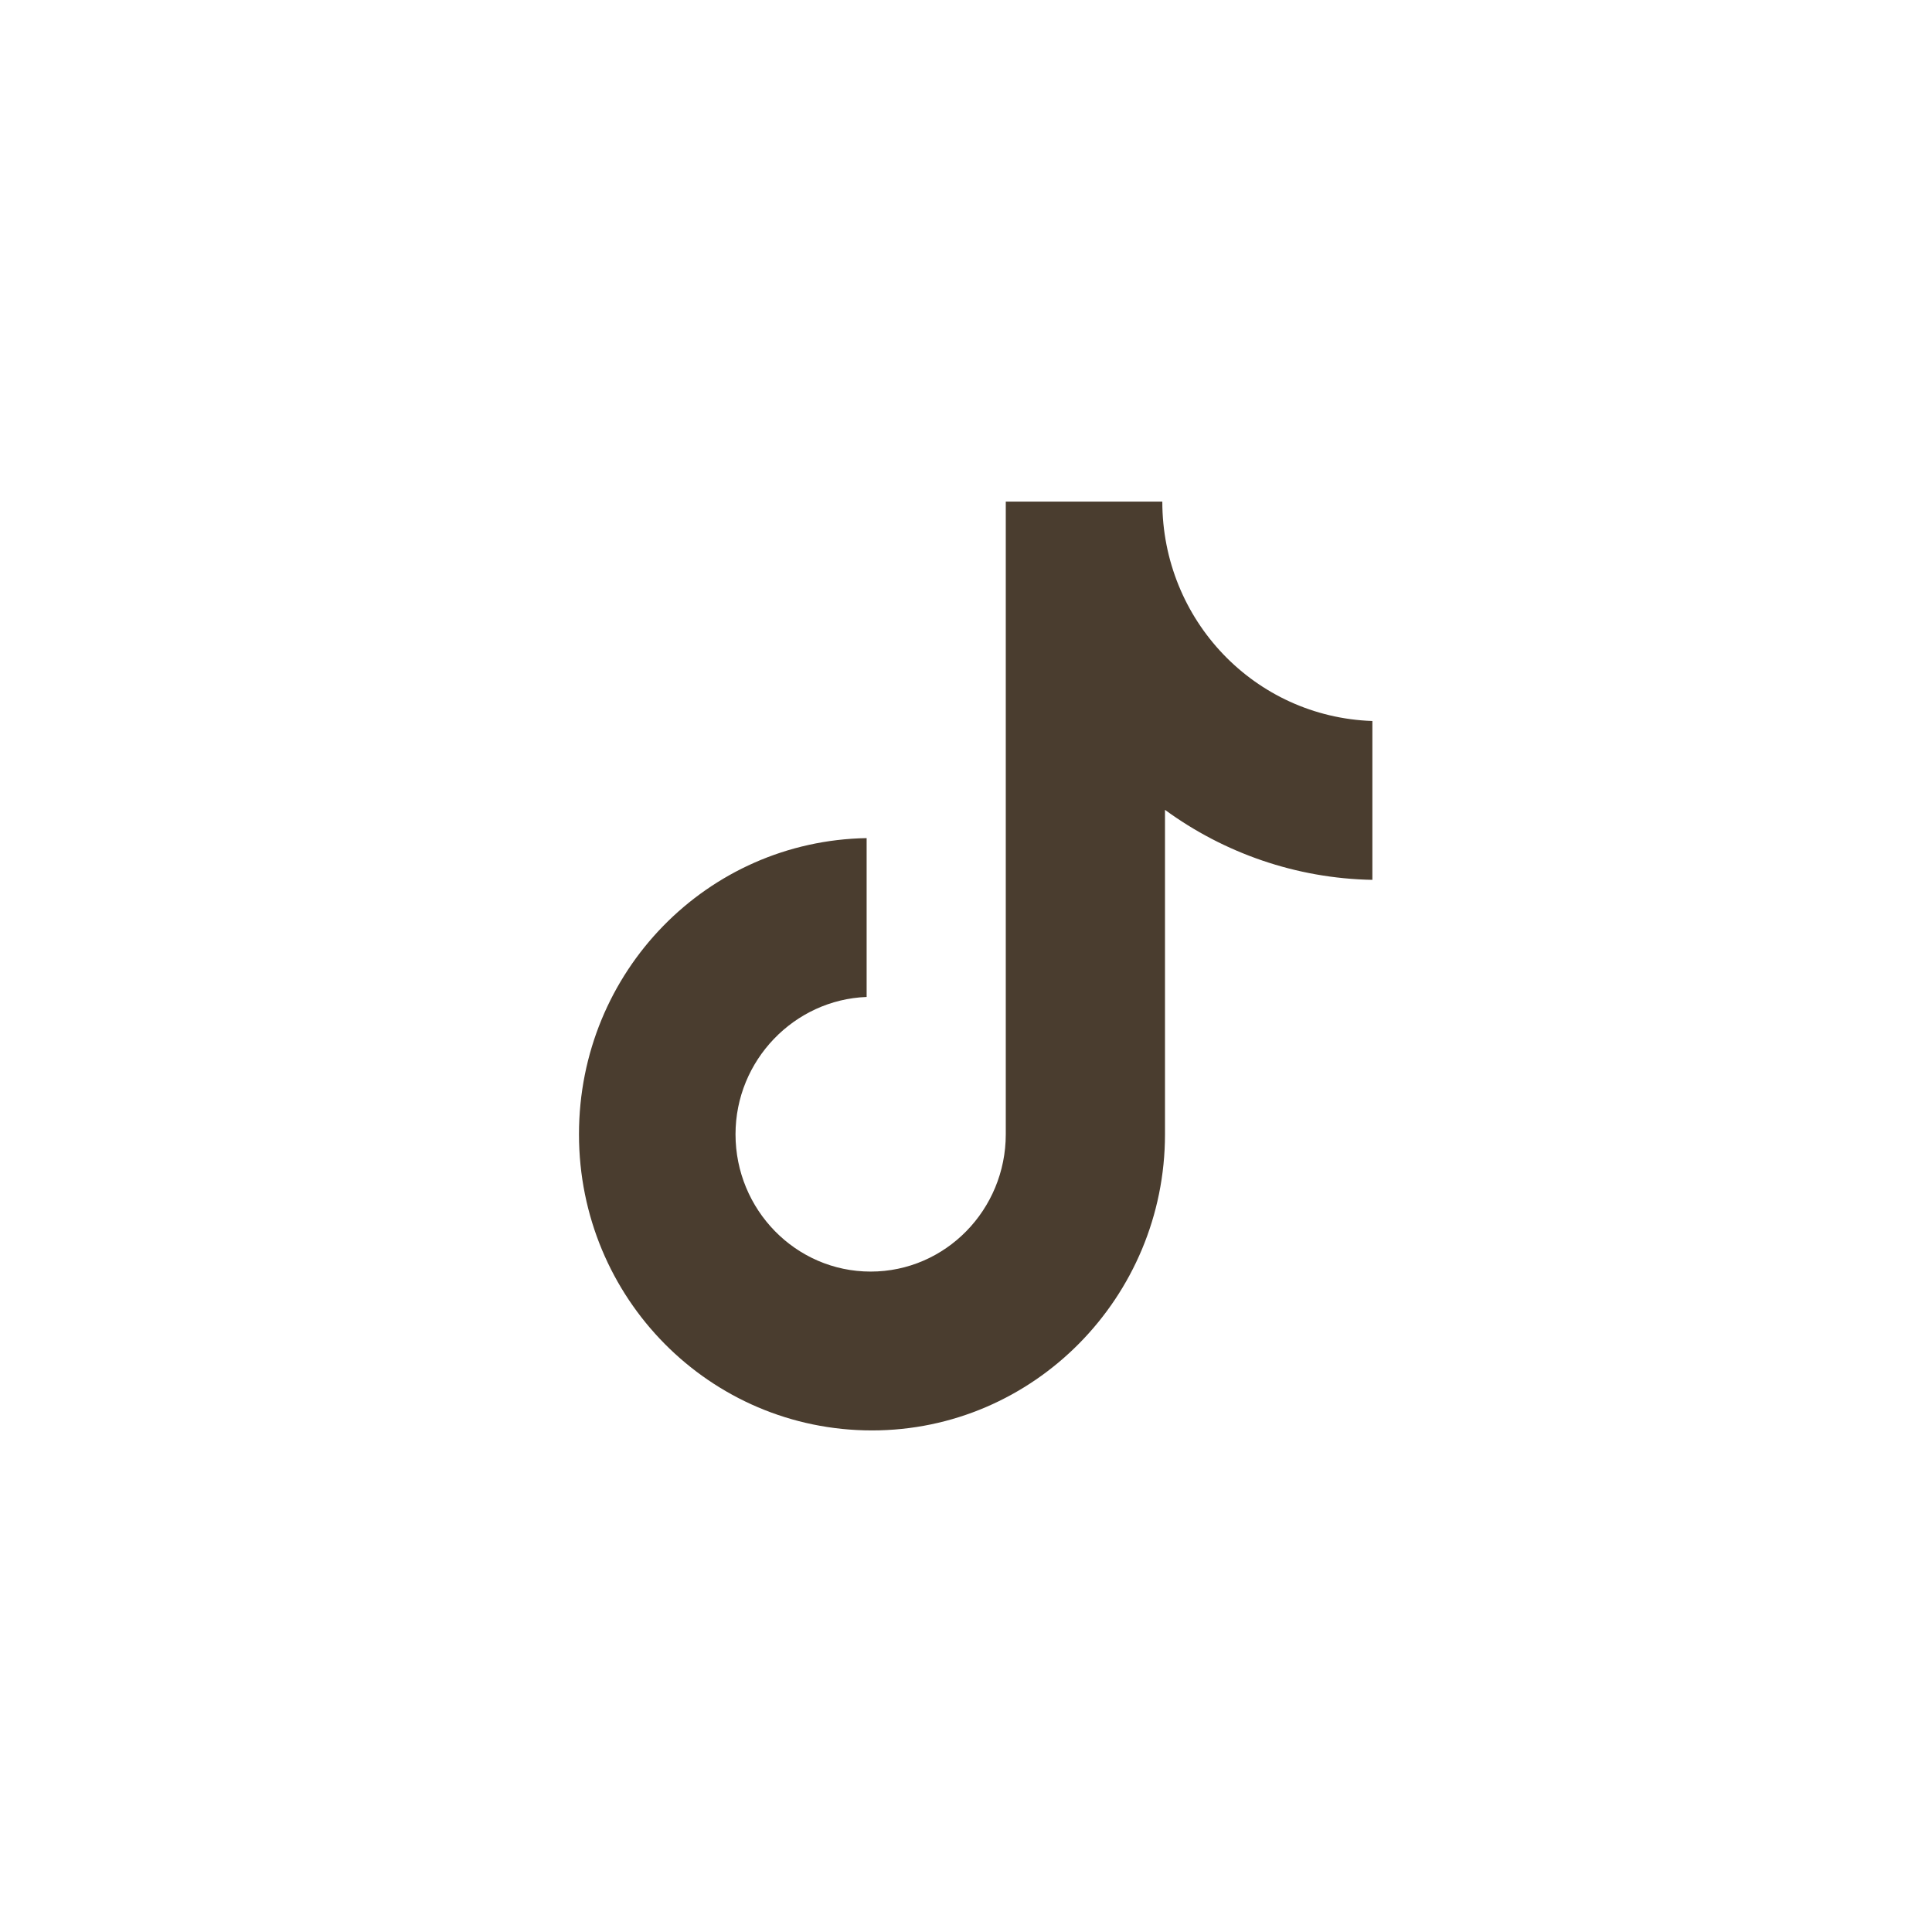 <?xml version="1.0" encoding="UTF-8"?>
<svg xmlns="http://www.w3.org/2000/svg" width="520" height="520" viewBox="0 0 520 520" fill="none">
  <path d="M312.838 135H270.706V305.29C270.706 325.58 254.502 342.247 234.336 342.247C214.17 342.247 197.965 325.58 197.965 305.29C197.965 285.363 213.81 269.058 233.256 268.333V225.58C190.403 226.304 155.833 261.449 155.833 305.29C155.833 349.493 191.123 385 234.696 385C278.268 385 313.558 349.131 313.558 305.29V217.971C329.403 229.565 348.849 236.449 369.375 236.812V194.058C337.686 192.971 312.838 166.884 312.838 135Z" fill="#4A3D2F"></path>
</svg>

